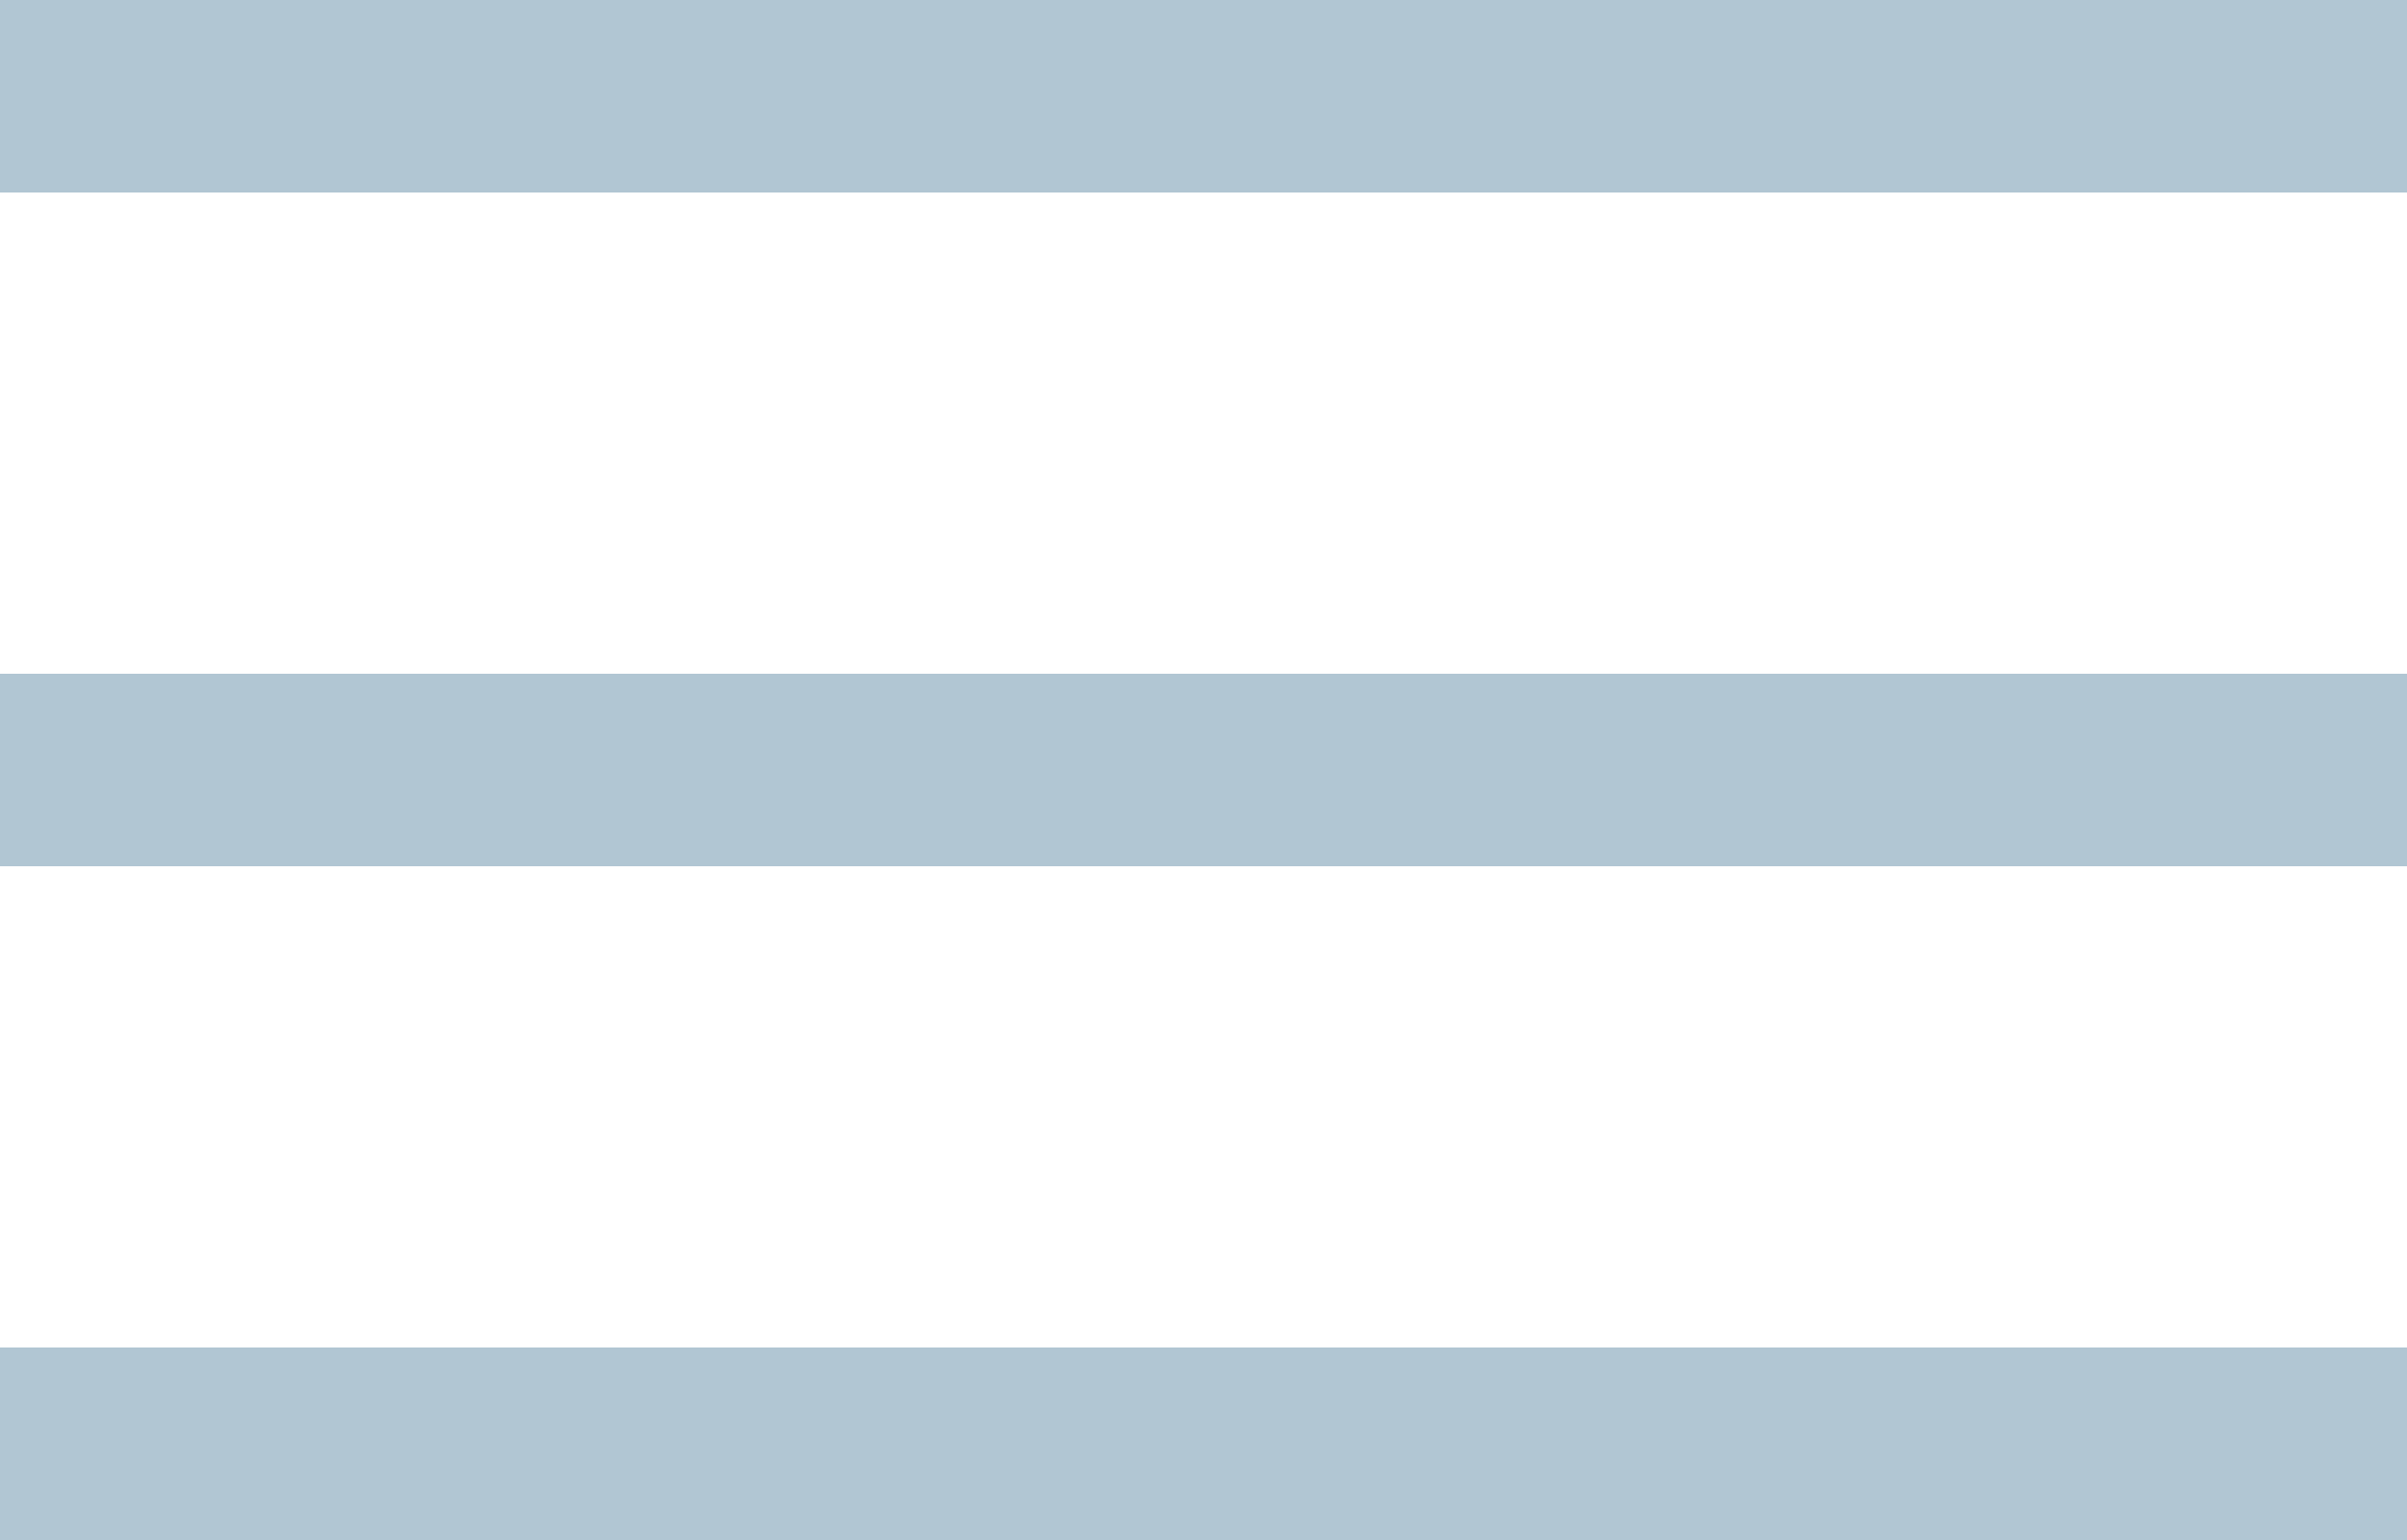 <svg height="16" viewBox="0 0 25 16" width="25" xmlns="http://www.w3.org/2000/svg"><g fill="#b1c6d3" fill-rule="evenodd"><path d="m0 7h25v2h-25z"/><path d="m0 14h25v2h-25z"/><path d="m0 0h25v2h-25z"/></g></svg>